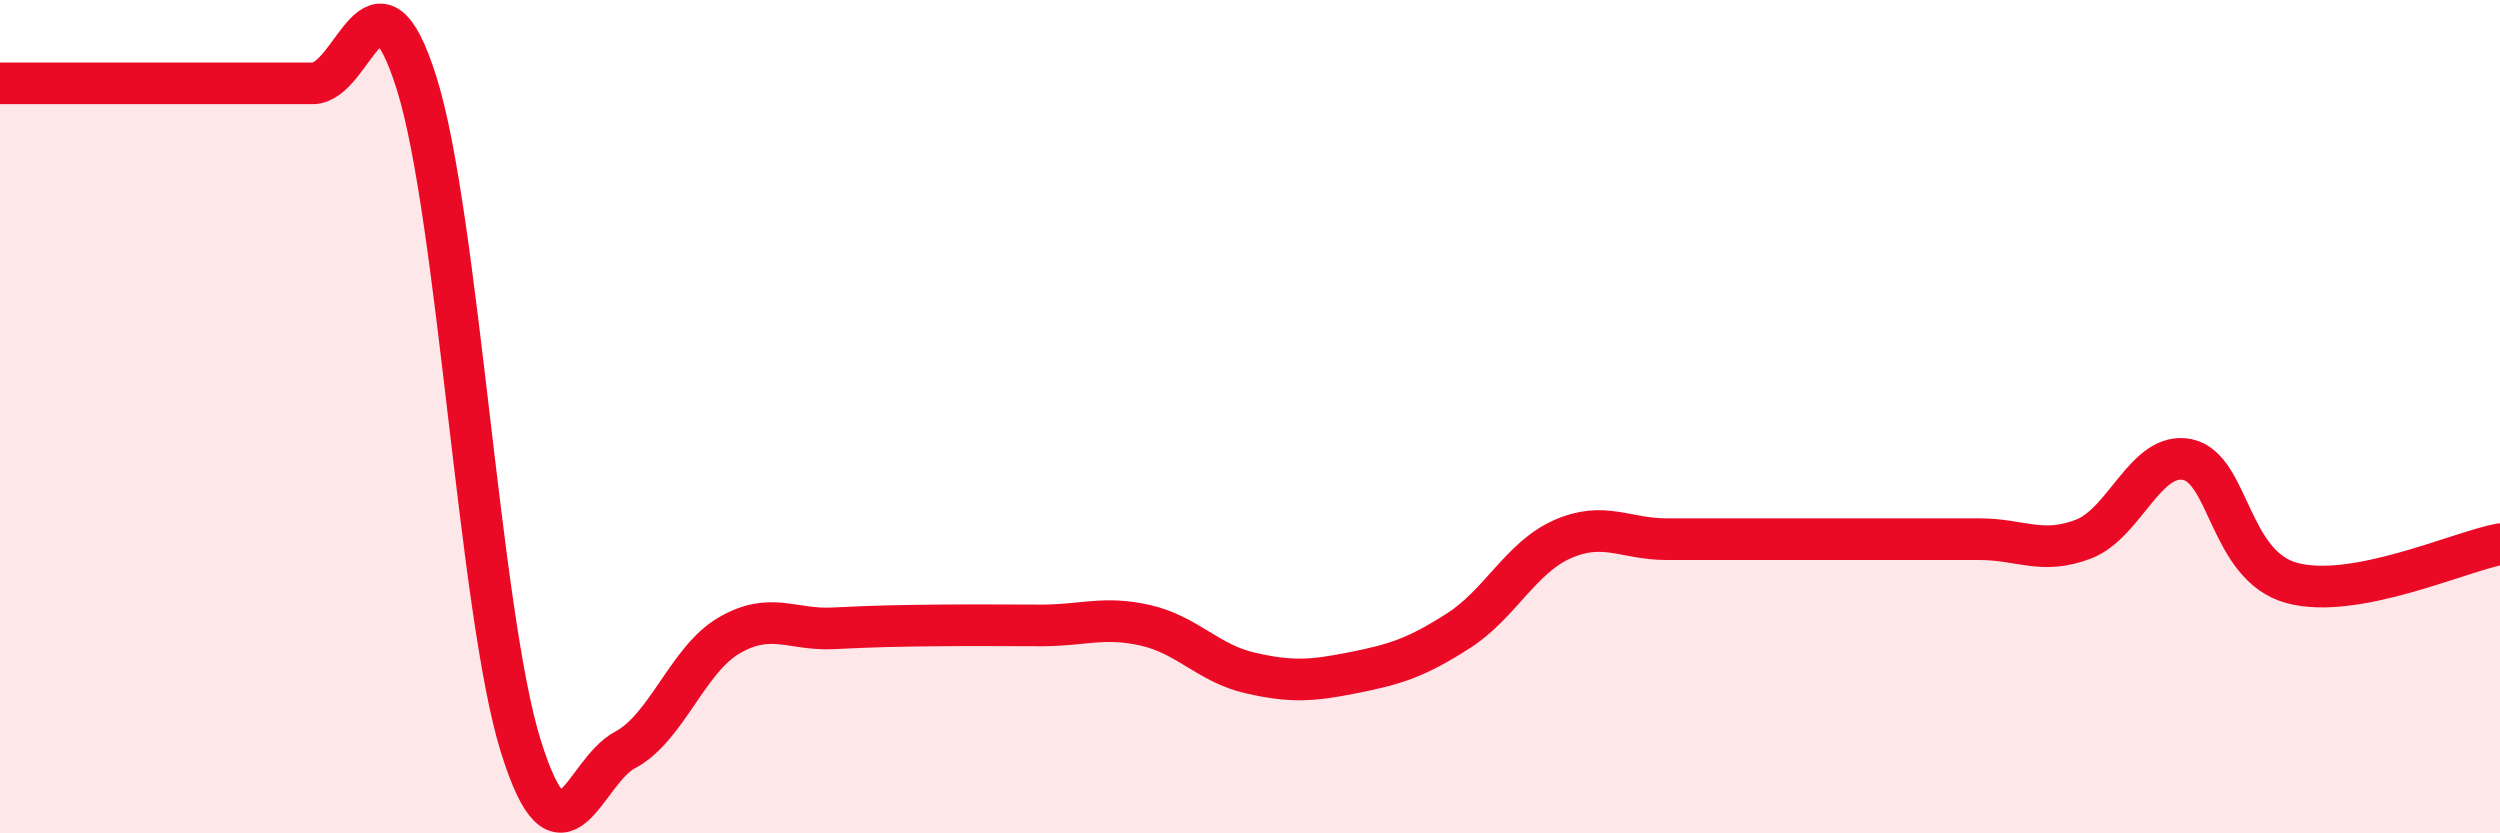 
    <svg width="60" height="20" viewBox="0 0 60 20" xmlns="http://www.w3.org/2000/svg">
      <path
        d="M 0,2 C 0.5,2 1.5,2 2.5,2 C 3.5,2 4,2 5,2 C 6,2 6.5,2 7.5,2 C 8.5,2 9,-1.18 10,2 C 11,5.18 11.5,14.71 12.5,17.91 C 13.5,21.11 14,18.53 15,18 C 16,17.47 16.5,15.83 17.5,15.25 C 18.5,14.67 19,15.13 20,15.08 C 21,15.03 21.5,15.02 22.5,15.01 C 23.5,15 24,15.01 25,15.01 C 26,15.01 26.5,14.78 27.5,15.01 C 28.5,15.24 29,15.92 30,16.15 C 31,16.38 31.5,16.34 32.5,16.14 C 33.5,15.94 34,15.78 35,15.14 C 36,14.5 36.5,13.38 37.5,12.94 C 38.5,12.5 39,12.94 40,12.94 C 41,12.94 41.5,12.94 42.5,12.94 C 43.5,12.94 44,12.94 45,12.94 C 46,12.94 46.5,12.94 47.5,12.94 C 48.5,12.94 49,13.32 50,12.94 C 51,12.56 51.5,10.82 52.5,11.03 C 53.5,11.24 53.5,13.58 55,13.99 C 56.5,14.4 59,13.25 60,13.06L60 20L0 20Z"
        fill="#EB0A25"
        opacity="0.1"
        stroke-linecap="round"
        stroke-linejoin="round"
      />
      <path
        d="M 0,2 C 0.5,2 1.5,2 2.5,2 C 3.5,2 4,2 5,2 C 6,2 6.5,2 7.5,2 C 8.5,2 9,-1.18 10,2 C 11,5.18 11.5,14.71 12.5,17.91 C 13.5,21.11 14,18.53 15,18 C 16,17.47 16.5,15.83 17.5,15.25 C 18.5,14.67 19,15.13 20,15.08 C 21,15.03 21.5,15.02 22.5,15.01 C 23.5,15 24,15.01 25,15.01 C 26,15.01 26.5,14.78 27.5,15.01 C 28.5,15.24 29,15.92 30,16.15 C 31,16.38 31.5,16.34 32.5,16.14 C 33.5,15.94 34,15.78 35,15.14 C 36,14.5 36.5,13.38 37.5,12.94 C 38.5,12.5 39,12.94 40,12.94 C 41,12.94 41.5,12.94 42.5,12.94 C 43.5,12.94 44,12.94 45,12.94 C 46,12.94 46.5,12.94 47.5,12.94 C 48.5,12.94 49,13.32 50,12.94 C 51,12.56 51.5,10.82 52.5,11.03 C 53.5,11.24 53.5,13.58 55,13.99 C 56.5,14.4 59,13.25 60,13.06"
        stroke="#EB0A25"
        stroke-width="1"
        fill="none"
        stroke-linecap="round"
        stroke-linejoin="round"
      />
    </svg>
  